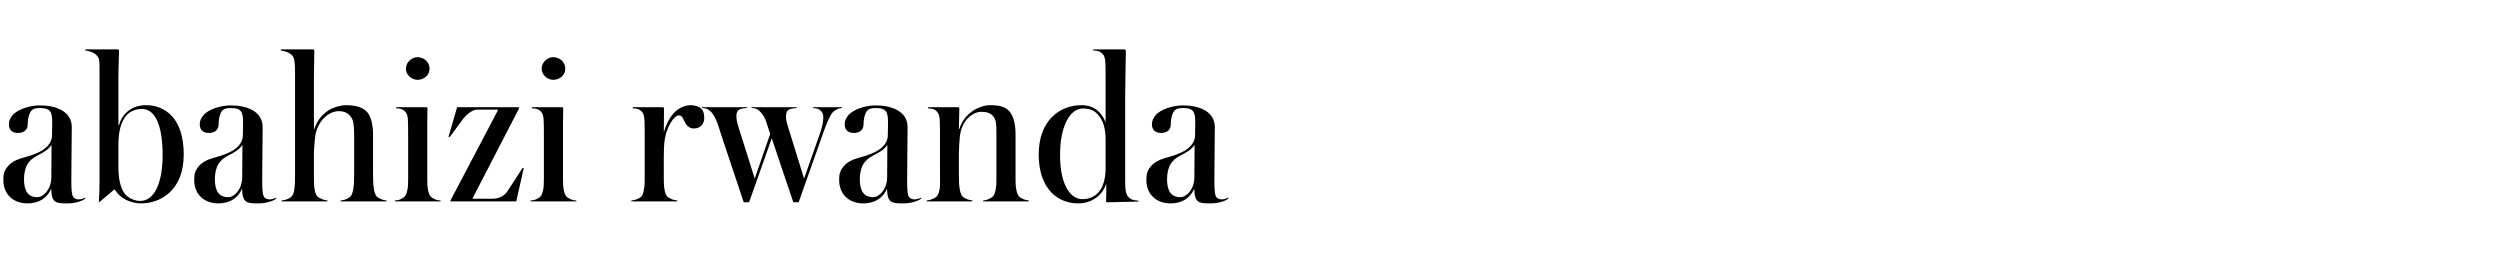 <svg width="360" height="40" viewBox="0 0 360 40" fill="none" xmlns="http://www.w3.org/2000/svg">
<path d="M12.288 28.584V28.456C12.064 28.584 11.616 28.712 11.328 28.712C11.04 28.712 10.784 28.616 10.624 28.456C10.336 28.168 10.272 27.464 10.272 26.024C10.272 24.04 10.336 19.368 10.336 18.312C10.336 16.04 8.096 15.176 5.728 15.176C4.352 15.176 2.496 15.72 1.792 16.616C1.472 17 1.28 17.384 1.28 17.928C1.28 18.76 1.856 19.144 2.56 19.144C3.456 19.144 4 18.728 4 17.832C4 16.904 4.288 16.136 4.576 15.88C4.864 15.624 5.184 15.56 5.76 15.56C7.136 15.56 7.52 15.976 7.52 17.576C7.52 18.056 7.488 19.176 7.488 19.528C7.488 20.456 6.784 21.544 4.896 22.216C3.648 22.728 2.208 22.792 1.248 23.816C0.576 24.552 0.48 25.096 0.48 25.896C0.48 28.2 2.144 29.288 3.936 29.288C5.76 29.288 6.816 28.392 7.328 27.272H7.392C7.392 28.296 7.616 28.84 8.032 29.064C8.416 29.288 9.024 29.288 9.792 29.288C10.88 29.288 12.064 28.872 12.288 28.584ZM7.424 20.872L7.392 25.512C7.392 27.24 6.272 28.392 5.376 28.392C4.064 28.392 3.456 27.528 3.456 25.8C3.456 24.936 3.648 24.136 3.968 23.624C4.256 23.176 4.64 22.76 5.536 22.312C6.144 21.992 6.88 21.64 7.424 20.872ZM26.457 22.248C26.457 16.968 23.737 15.144 20.985 15.144C19.193 15.144 17.625 16.2 17.145 17.992H17.049V11.144C17.049 9.768 17.145 7.976 17.145 7.368C17.145 7.176 17.049 7.112 16.921 7.112H12.281V7.272C12.569 7.304 13.273 7.464 13.593 7.688C13.977 7.944 14.265 8.296 14.297 8.872C14.329 9.128 14.329 9.448 14.329 9.8V26.312C14.329 27.112 14.297 28.136 14.233 29.064H14.361L16.441 27.304H16.537C17.273 28.552 18.777 29.288 20.313 29.288C23.001 29.288 26.457 27.528 26.457 22.248ZM20.441 15.688C22.297 15.688 23.417 17.928 23.417 22.344C23.417 26.056 22.361 28.936 20.185 28.936C19.417 28.936 18.393 28.52 17.881 27.784C17.369 27.016 17.049 25.8 17.049 24.168V20.84C17.049 18.824 17.465 17.608 18.073 16.776C18.681 15.944 19.705 15.688 20.441 15.688ZM39.772 28.584V28.456C39.548 28.584 39.1 28.712 38.812 28.712C38.524 28.712 38.268 28.616 38.108 28.456C37.82 28.168 37.756 27.464 37.756 26.024C37.756 24.04 37.82 19.368 37.82 18.312C37.82 16.04 35.58 15.176 33.212 15.176C31.836 15.176 29.98 15.72 29.276 16.616C28.956 17 28.764 17.384 28.764 17.928C28.764 18.76 29.34 19.144 30.044 19.144C30.94 19.144 31.484 18.728 31.484 17.832C31.484 16.904 31.772 16.136 32.06 15.88C32.348 15.624 32.668 15.56 33.244 15.56C34.62 15.56 35.004 15.976 35.004 17.576C35.004 18.056 34.972 19.176 34.972 19.528C34.972 20.456 34.268 21.544 32.38 22.216C31.132 22.728 29.692 22.792 28.732 23.816C28.06 24.552 27.964 25.096 27.964 25.896C27.964 28.2 29.628 29.288 31.42 29.288C33.244 29.288 34.3 28.392 34.812 27.272H34.876C34.876 28.296 35.1 28.84 35.516 29.064C35.9 29.288 36.508 29.288 37.276 29.288C38.364 29.288 39.548 28.872 39.772 28.584ZM34.908 20.872L34.876 25.512C34.876 27.24 33.756 28.392 32.86 28.392C31.548 28.392 30.94 27.528 30.94 25.8C30.94 24.936 31.132 24.136 31.452 23.624C31.74 23.176 32.124 22.76 33.02 22.312C33.628 21.992 34.364 21.64 34.908 20.872ZM40.533 29H47.157V28.872C46.933 28.84 46.709 28.808 46.453 28.712C45.781 28.424 45.525 28.296 45.333 27.432C45.173 26.76 45.205 25.704 45.205 24.808V22.312C45.205 21.352 45.301 20.616 45.365 19.848C45.557 17.608 47.253 16.008 48.757 16.008C49.589 16.008 50.101 16.264 50.517 16.808C50.869 17.288 50.997 17.928 50.997 19.368V24.808C50.997 25.704 50.997 26.728 50.837 27.4C50.645 28.264 50.453 28.424 49.781 28.712C49.525 28.808 49.269 28.84 49.045 28.872V29H55.669V28.872C55.445 28.84 55.221 28.808 54.965 28.712C54.293 28.424 54.069 28.264 53.877 27.4C53.717 26.728 53.717 25.704 53.717 24.808V19.304C53.717 17.672 53.301 16.68 52.917 16.2C52.341 15.496 51.317 15.144 49.813 15.144C49.109 15.144 47.925 15.464 47.221 15.944C46.517 16.424 45.717 17.192 45.269 18.568H45.205V11.144C45.205 9.768 45.269 7.976 45.269 7.368C45.269 7.176 45.205 7.112 45.077 7.112H40.437V7.272C40.725 7.304 41.397 7.464 41.717 7.688C42.101 7.944 42.293 8.136 42.389 8.712C42.485 9.288 42.485 10.184 42.485 10.76V24.808C42.485 25.704 42.485 26.824 42.357 27.432C42.197 28.296 41.813 28.52 41.269 28.712C41.045 28.808 40.789 28.84 40.533 28.872V29ZM63.446 29V28.872C63.222 28.84 62.998 28.84 62.742 28.744C62.102 28.456 61.846 28.296 61.654 27.432C61.526 26.952 61.526 26.312 61.526 25.64V17.64C61.526 16.808 61.558 16.136 61.558 15.656C61.558 15.496 61.494 15.432 61.334 15.432H57.046V15.592C57.366 15.624 57.814 15.624 58.134 15.88C58.422 16.104 58.614 16.328 58.71 16.936C58.774 17.448 58.774 18.92 58.774 19.528V25.64C58.774 26.312 58.774 26.952 58.646 27.432C58.454 28.296 58.198 28.456 57.558 28.744C57.302 28.84 57.078 28.84 56.854 28.872V29H63.446ZM61.846 9.896C61.846 8.776 60.886 8.232 60.118 8.232C59.382 8.232 58.454 8.872 58.454 9.896C58.454 10.888 59.382 11.496 60.118 11.496C60.886 11.496 61.846 10.984 61.846 9.896ZM75.427 24.2H75.234L73.186 27.368C72.707 28.136 72.034 28.616 70.882 28.616H68.067V28.52L74.722 15.656V15.432H65.826L64.579 19.72H64.77L66.659 17.16C66.978 16.712 67.906 15.784 68.707 15.784H71.683V15.912L64.867 28.872V29H74.338L75.427 24.2ZM82.992 29V28.872C82.768 28.84 82.544 28.84 82.288 28.744C81.648 28.456 81.392 28.296 81.2 27.432C81.072 26.952 81.072 26.312 81.072 25.64V17.64C81.072 16.808 81.104 16.136 81.104 15.656C81.104 15.496 81.04 15.432 80.88 15.432H76.592V15.592C76.912 15.624 77.36 15.624 77.68 15.88C77.968 16.104 78.16 16.328 78.256 16.936C78.32 17.448 78.32 18.92 78.32 19.528V25.64C78.32 26.312 78.32 26.952 78.192 27.432C78 28.296 77.744 28.456 77.104 28.744C76.848 28.84 76.624 28.84 76.4 28.872V29H82.992ZM81.392 9.896C81.392 8.776 80.432 8.232 79.664 8.232C78.928 8.232 78 8.872 78 9.896C78 10.888 78.928 11.496 79.664 11.496C80.432 11.496 81.392 10.984 81.392 9.896ZM101.411 17C101.411 16.296 101.251 15.912 100.995 15.656C100.643 15.272 99.779 15.144 99.491 15.144C98.627 15.144 97.891 15.528 97.379 15.944C96.835 16.392 96.067 17.416 95.619 18.952H95.587L95.619 15.624C95.619 15.56 95.555 15.432 95.427 15.432H91.107V15.592C91.395 15.624 91.875 15.624 92.195 15.88C92.483 16.104 92.675 16.328 92.771 16.936C92.835 17.448 92.835 18.92 92.835 19.496V24.808C92.835 25.704 92.867 26.76 92.707 27.432C92.515 28.296 92.323 28.424 91.651 28.712C91.395 28.808 91.139 28.84 90.915 28.872V29H97.539V28.872C97.315 28.84 97.059 28.808 96.803 28.712C96.131 28.424 95.907 28.296 95.715 27.432C95.555 26.76 95.587 25.704 95.587 24.808V22.6C95.587 21.8 95.619 20.936 95.651 20.68C95.875 18.216 97.123 16.616 97.731 16.616C98.083 16.616 98.243 16.776 98.467 17.288C98.723 17.896 99.139 18.504 99.907 18.504C100.931 18.504 101.411 17.768 101.411 17ZM121.244 15.56V15.432H117.084V15.56C117.372 15.592 117.692 15.592 117.98 15.784C118.3 15.976 118.556 16.328 118.556 16.84C118.556 17.512 118.46 18.12 118.076 19.208L115.804 25.672H115.772L113.724 19.048C113.372 17.96 113.18 17.384 113.18 16.808C113.18 16.296 113.276 15.976 113.596 15.784C113.852 15.624 114.428 15.592 114.716 15.56V15.432H108.22V15.56C108.54 15.56 108.892 15.624 109.212 15.848C109.564 16.136 109.98 16.616 110.236 17.256L110.908 19.272L108.7 25.672H108.668L106.396 18.472C106.108 17.576 106.044 17.192 106.044 16.68C106.044 16.36 106.108 16.072 106.332 15.88C106.62 15.624 107.004 15.592 107.58 15.56V15.432H101.084V15.56H101.212C101.5 15.592 101.82 15.624 102.076 15.848C103.1 16.52 103.484 18.344 103.964 19.752L107.1 29.128H107.868L111.132 19.912L114.236 29.128H115.004L118.588 19.016C119.036 17.768 119.356 17.032 119.612 16.616C119.836 16.2 120.06 15.976 120.348 15.848C120.636 15.624 120.956 15.592 121.244 15.56ZM132.644 28.584V28.456C132.42 28.584 131.972 28.712 131.684 28.712C131.396 28.712 131.14 28.616 130.98 28.456C130.692 28.168 130.628 27.464 130.628 26.024C130.628 24.04 130.692 19.368 130.692 18.312C130.692 16.04 128.452 15.176 126.084 15.176C124.708 15.176 122.852 15.72 122.148 16.616C121.828 17 121.636 17.384 121.636 17.928C121.636 18.76 122.212 19.144 122.916 19.144C123.812 19.144 124.356 18.728 124.356 17.832C124.356 16.904 124.644 16.136 124.932 15.88C125.22 15.624 125.54 15.56 126.116 15.56C127.492 15.56 127.876 15.976 127.876 17.576C127.876 18.056 127.844 19.176 127.844 19.528C127.844 20.456 127.14 21.544 125.252 22.216C124.004 22.728 122.564 22.792 121.604 23.816C120.932 24.552 120.836 25.096 120.836 25.896C120.836 28.2 122.5 29.288 124.292 29.288C126.116 29.288 127.172 28.392 127.684 27.272H127.748C127.748 28.296 127.972 28.84 128.388 29.064C128.772 29.288 129.38 29.288 130.148 29.288C131.236 29.288 132.42 28.872 132.644 28.584ZM127.78 20.872L127.748 25.512C127.748 27.24 126.628 28.392 125.732 28.392C124.42 28.392 123.812 27.528 123.812 25.8C123.812 24.936 124.004 24.136 124.324 23.624C124.612 23.176 124.996 22.76 125.892 22.312C126.5 21.992 127.236 21.64 127.78 20.872ZM148.158 29V28.872C147.934 28.84 147.71 28.808 147.454 28.712C146.782 28.424 146.558 28.264 146.366 27.4C146.206 26.728 146.238 25.736 146.238 24.808V19.272C146.238 17.64 145.822 16.584 145.406 16.104C144.83 15.4 144.03 15.144 142.526 15.144C141.822 15.144 140.766 15.496 140.062 15.976C139.39 16.456 138.59 17.192 138.142 18.568H138.078L138.142 15.624C138.142 15.528 138.078 15.432 137.95 15.432H133.63V15.592C133.918 15.624 134.366 15.624 134.718 15.88C134.974 16.104 135.198 16.328 135.294 16.936C135.358 17.448 135.358 18.92 135.358 19.528V24.808C135.358 25.736 135.422 26.76 135.262 27.432C135.07 28.296 134.814 28.424 134.142 28.712C133.886 28.808 133.662 28.84 133.438 28.872V29H140.03V28.872C139.838 28.84 139.582 28.808 139.326 28.712C138.654 28.424 138.43 28.296 138.238 27.432C138.078 26.76 138.078 25.736 138.078 24.808V22.312C138.078 21.352 138.142 20.552 138.206 19.784C138.43 17.192 140.222 16.104 141.246 16.104C142.27 16.104 142.75 16.36 143.07 16.808C143.454 17.288 143.486 17.896 143.486 19.368V24.808C143.486 25.736 143.518 26.728 143.358 27.4C143.166 28.264 142.942 28.424 142.27 28.712C142.014 28.808 141.79 28.84 141.566 28.872V29H148.158ZM163.943 29.032V28.904C163.687 28.872 163.111 28.84 162.791 28.616C162.375 28.36 162.151 27.944 162.087 27.368C162.023 26.856 162.023 25.992 162.023 25.416V14.12C162.023 12.488 162.119 8.552 162.119 7.336C162.119 7.208 162.023 7.144 161.959 7.112H157.383V7.24C157.639 7.272 158.183 7.304 158.503 7.528C158.887 7.784 159.079 8.104 159.143 8.68C159.207 9.192 159.207 10.664 159.207 11.24V17.544H159.175C158.695 16.328 157.671 15.144 155.751 15.144C152.647 15.144 149.575 17.288 149.575 22.248C149.575 27.208 152.327 29.288 155.239 29.288C157.223 29.288 158.727 28.136 159.271 26.536H159.303V28.104L159.271 28.968C159.271 29.064 159.367 29.128 159.399 29.128C159.591 29.128 163.399 29.032 163.943 29.032ZM159.207 24.168C159.207 27.272 157.831 28.68 155.847 28.68C154.247 28.68 152.647 26.792 152.647 22.312C152.647 18.024 154.151 15.624 155.911 15.624C156.935 15.624 157.607 15.912 158.151 16.552C158.791 17.32 159.207 18.312 159.207 20.168V24.168ZM176.886 28.584V28.456C176.662 28.584 176.214 28.712 175.926 28.712C175.638 28.712 175.382 28.616 175.222 28.456C174.934 28.168 174.87 27.464 174.87 26.024C174.87 24.04 174.934 19.368 174.934 18.312C174.934 16.04 172.694 15.176 170.326 15.176C168.95 15.176 167.094 15.72 166.39 16.616C166.07 17 165.878 17.384 165.878 17.928C165.878 18.76 166.454 19.144 167.158 19.144C168.054 19.144 168.598 18.728 168.598 17.832C168.598 16.904 168.886 16.136 169.174 15.88C169.462 15.624 169.782 15.56 170.358 15.56C171.734 15.56 172.118 15.976 172.118 17.576C172.118 18.056 172.086 19.176 172.086 19.528C172.086 20.456 171.382 21.544 169.494 22.216C168.246 22.728 166.806 22.792 165.846 23.816C165.174 24.552 165.078 25.096 165.078 25.896C165.078 28.2 166.742 29.288 168.534 29.288C170.358 29.288 171.414 28.392 171.926 27.272H171.99C171.99 28.296 172.214 28.84 172.63 29.064C173.014 29.288 173.622 29.288 174.39 29.288C175.478 29.288 176.662 28.872 176.886 28.584ZM172.022 20.872L171.99 25.512C171.99 27.24 170.87 28.392 169.974 28.392C168.662 28.392 168.054 27.528 168.054 25.8C168.054 24.936 168.246 24.136 168.566 23.624C168.854 23.176 169.238 22.76 170.134 22.312C170.742 21.992 171.478 21.64 172.022 20.872Z" fill="black"/>
</svg>
